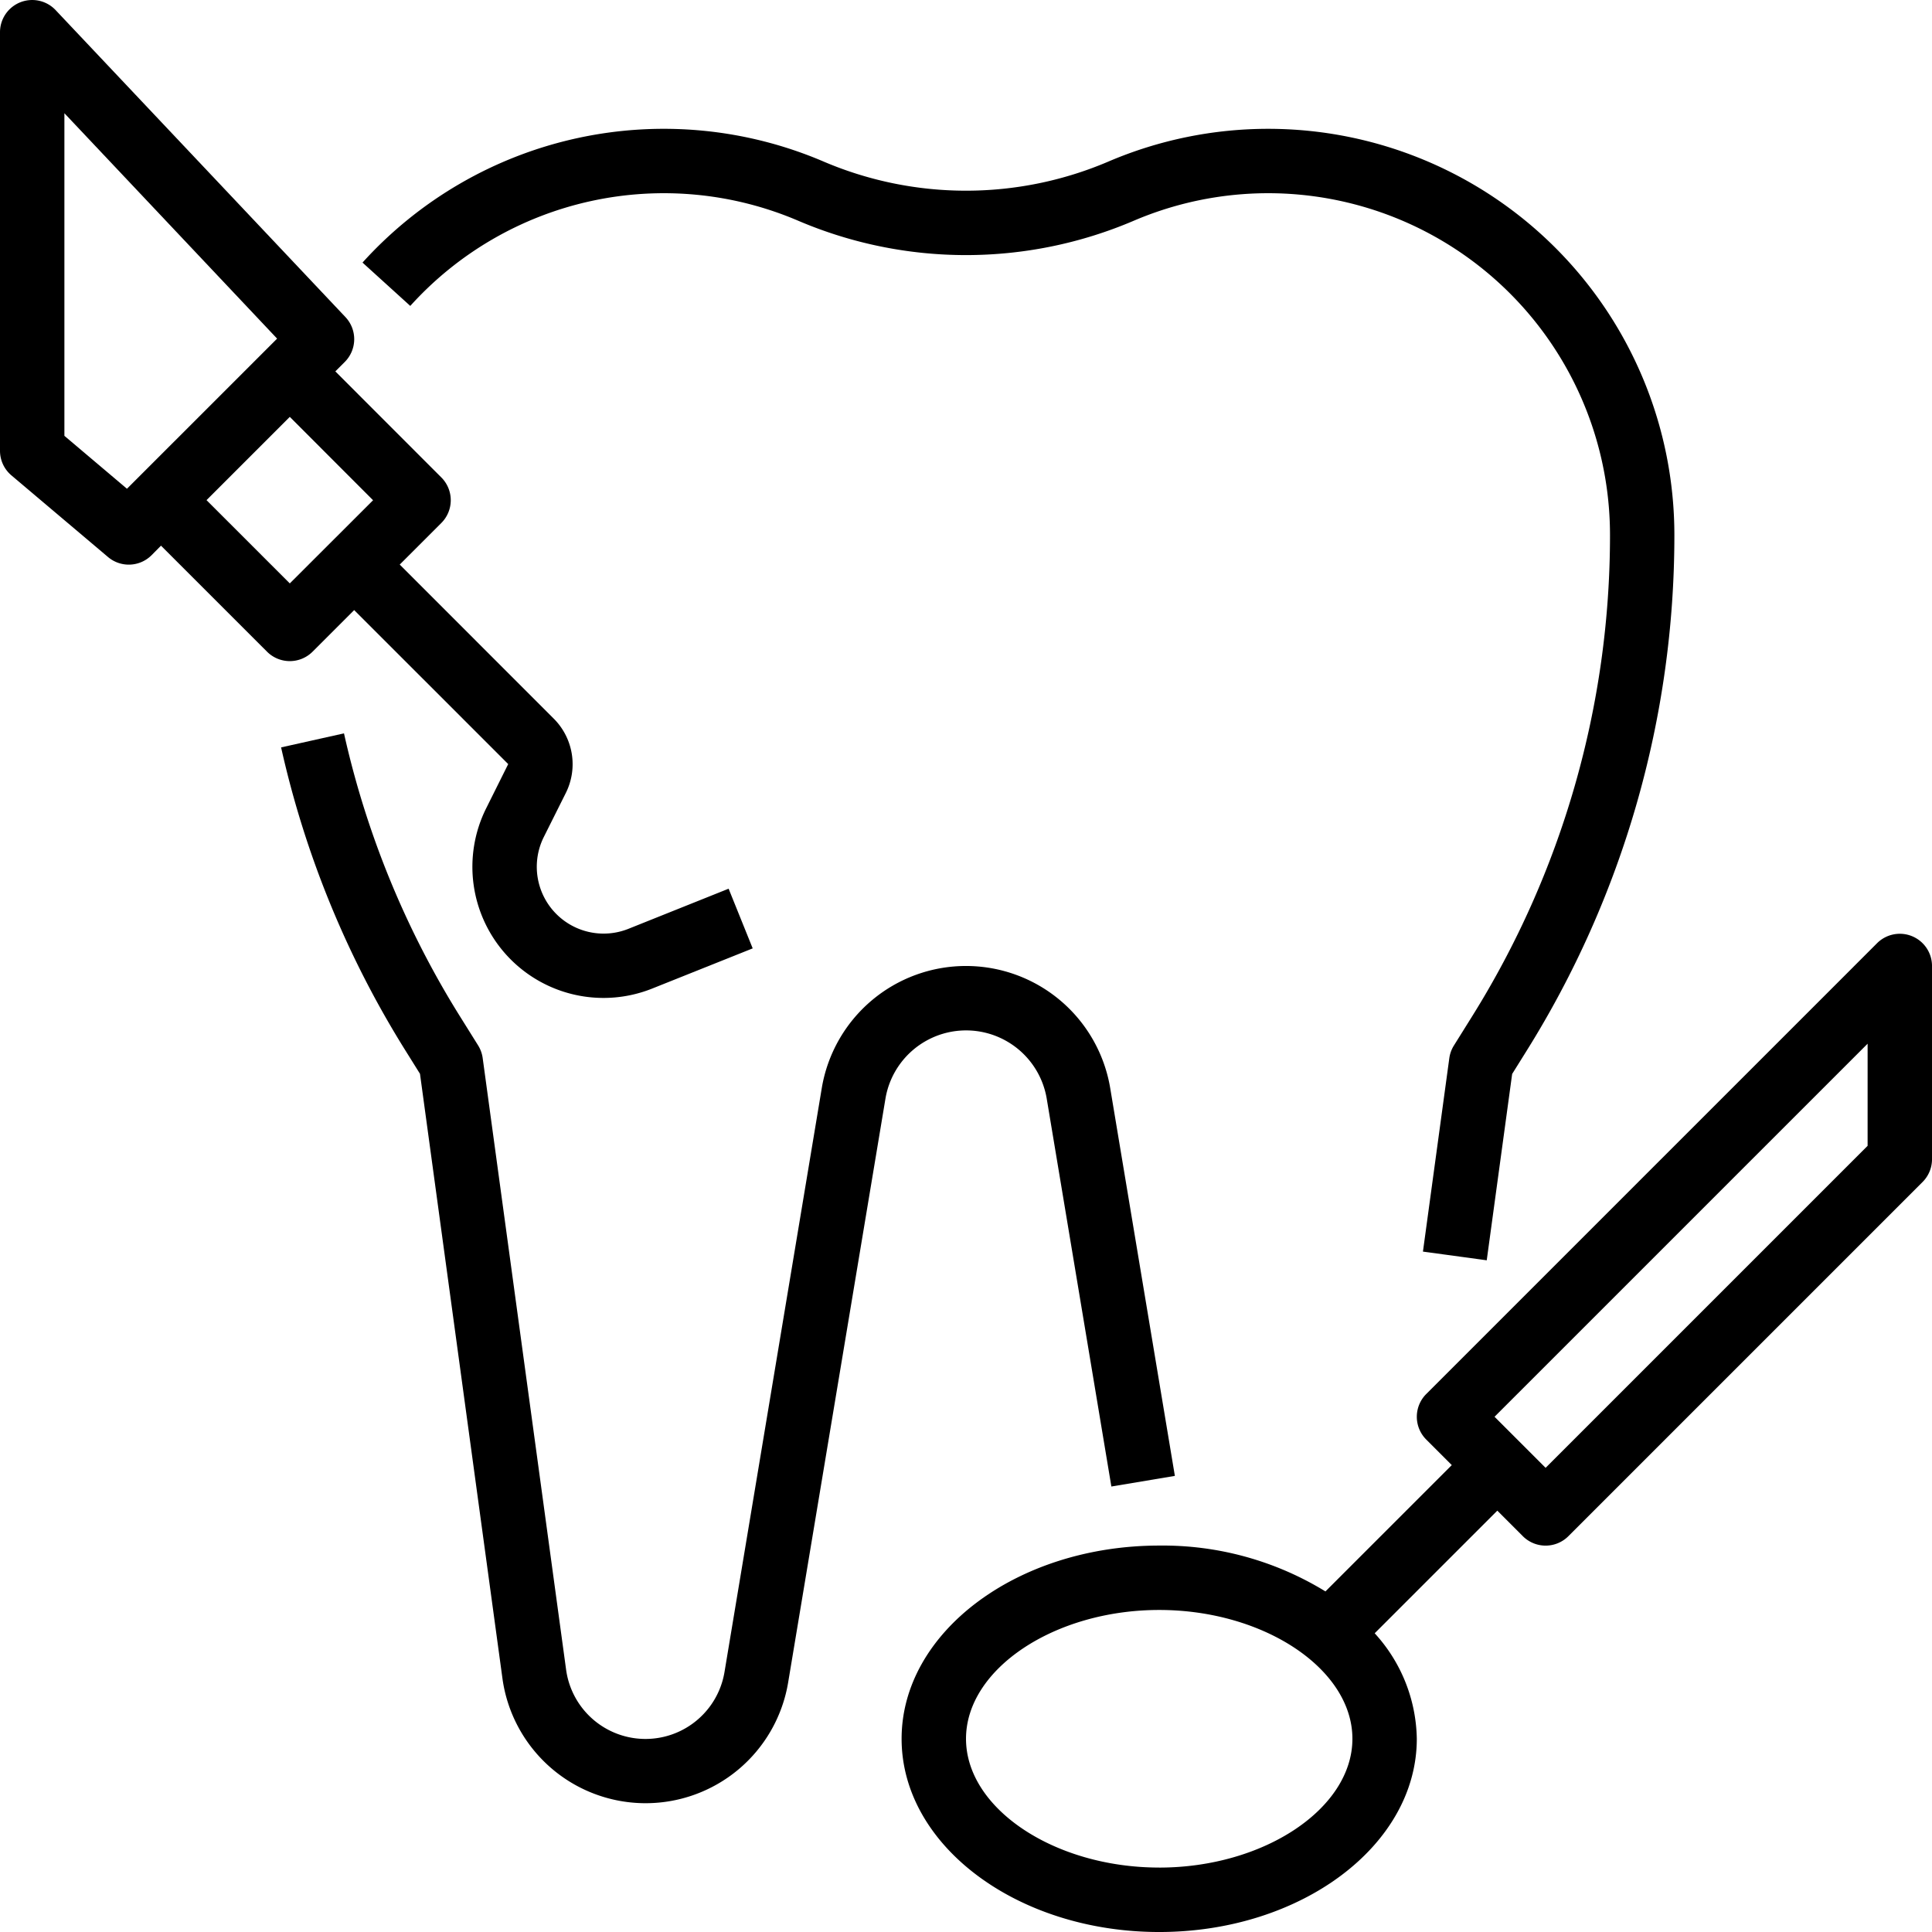 <svg xmlns="http://www.w3.org/2000/svg" width="250.801" height="250.798" viewBox="0 0 250.801 250.798">
  <g id="Raggruppa_32" data-name="Raggruppa 32" transform="translate(-343.199 -389.076)">
    <g id="dental-care" transform="translate(343.199 389.074)">
      <g id="Raggruppa_16" data-name="Raggruppa 16" transform="translate(0 0.003)">
        <g id="Raggruppa_15" data-name="Raggruppa 15">
          <path id="Tracciato_45" data-name="Tracciato 45" d="M94.585,115.368l-13.029,5.217a8.673,8.673,0,0,1-10.977-11.9l2.872-5.743a8.36,8.36,0,0,0-1.568-9.652L51.891,73.292l5.4-5.4a4.18,4.18,0,0,0,0-5.911L43.531,48.213l1.225-1.225a4.18,4.18,0,0,0,.084-5.827L7.219,1.313A4.18,4.18,0,0,0,0,4.18V58.52a4.179,4.179,0,0,0,1.484,3.194l12.54,10.6a4.18,4.18,0,0,0,5.651-.238L20.9,70.838,34.665,84.6a4.18,4.18,0,0,0,5.911,0l5.4-5.4L65.973,99.192l-2.855,5.727a17.021,17.021,0,0,0,21.556,23.408l13.037-5.212ZM17.945,61.985l-1.463,1.463L8.36,56.58V14.7l27.613,29.26-1.308,1.308ZM37.62,75.737l-10.81-10.81,10.81-10.81L48.43,64.94Z" transform="translate(0 -0.003)"/>
        </g>
      </g>
      <g id="Raggruppa_18" data-name="Raggruppa 18" transform="translate(117.041 121.22)">
        <g id="Raggruppa_17" data-name="Raggruppa 17">
          <path id="Tracciato_46" data-name="Tracciato 46" d="M355.182,232.314a4.18,4.18,0,0,0-4.556.907l-58.52,58.52a4.18,4.18,0,0,0,0,5.911l3.315,3.315-16.4,16.4a40.378,40.378,0,0,0-21.577-5.952C239,311.417,224,322.665,224,336.5s15,25.08,33.44,25.08,33.44-11.248,33.44-25.08a20.755,20.755,0,0,0-5.467-13.7l15.918-15.918,3.315,3.315a4.18,4.18,0,0,0,5.911,0l45.98-45.98a4.18,4.18,0,0,0,1.225-2.955v-25.08A4.18,4.18,0,0,0,355.182,232.314Zm-97.741,120.9c-13.593,0-25.08-7.658-25.08-16.72s11.487-16.72,25.08-16.72,25.08,7.658,25.08,16.72S271.034,353.217,257.44,353.217Zm91.96-93.691-41.8,41.8-6.629-6.629,48.43-48.43Z" transform="translate(-224 -231.996)"/>
        </g>
      </g>
      <g id="Raggruppa_20" data-name="Raggruppa 20" transform="translate(36.487 95.2)">
        <g id="Raggruppa_19" data-name="Raggruppa 19">
          <path id="Tracciato_47" data-name="Tracciato 47" d="M177.467,228.257a18.981,18.981,0,0,0-37.445,0L127.4,304.024a10.4,10.4,0,0,1-20.57-.3L96.007,224.373a4.183,4.183,0,0,0-.6-1.672l-2.324-3.72A117.737,117.737,0,0,1,78,182.2l-8.164,1.822a126.129,126.129,0,0,0,16.181,39.413l1.848,2.959,10.7,78.459a18.76,18.76,0,0,0,37.093.552l12.628-75.767a10.614,10.614,0,0,1,20.942,0l8.389,50.332,8.243-1.379Z" transform="translate(-69.832 -182.197)"/>
        </g>
      </g>
      <g id="Raggruppa_22" data-name="Raggruppa 22" transform="translate(47.059 16.717)">
        <g id="Raggruppa_21" data-name="Raggruppa 21">
          <path id="Tracciato_48" data-name="Tracciato 48" d="M207.63,32a52.736,52.736,0,0,0-20.769,4.263,47.074,47.074,0,0,1-36.91,0,52.735,52.735,0,0,0-59.887,13.1l6.2,5.626a44.35,44.35,0,0,1,50.39-11.044,55.424,55.424,0,0,0,43.5,0A44.375,44.375,0,0,1,252.006,84.73a117.876,117.876,0,0,1-17.941,62.55L231.742,151a4.183,4.183,0,0,0-.6,1.672l-3.419,25.08,8.281,1.129,3.3-24.19,1.848-2.959a126.234,126.234,0,0,0,19.211-67A52.735,52.735,0,0,0,207.63,32Z" transform="translate(-90.064 -31.992)"/>
        </g>
      </g>
    </g>
  </g>
</svg>

